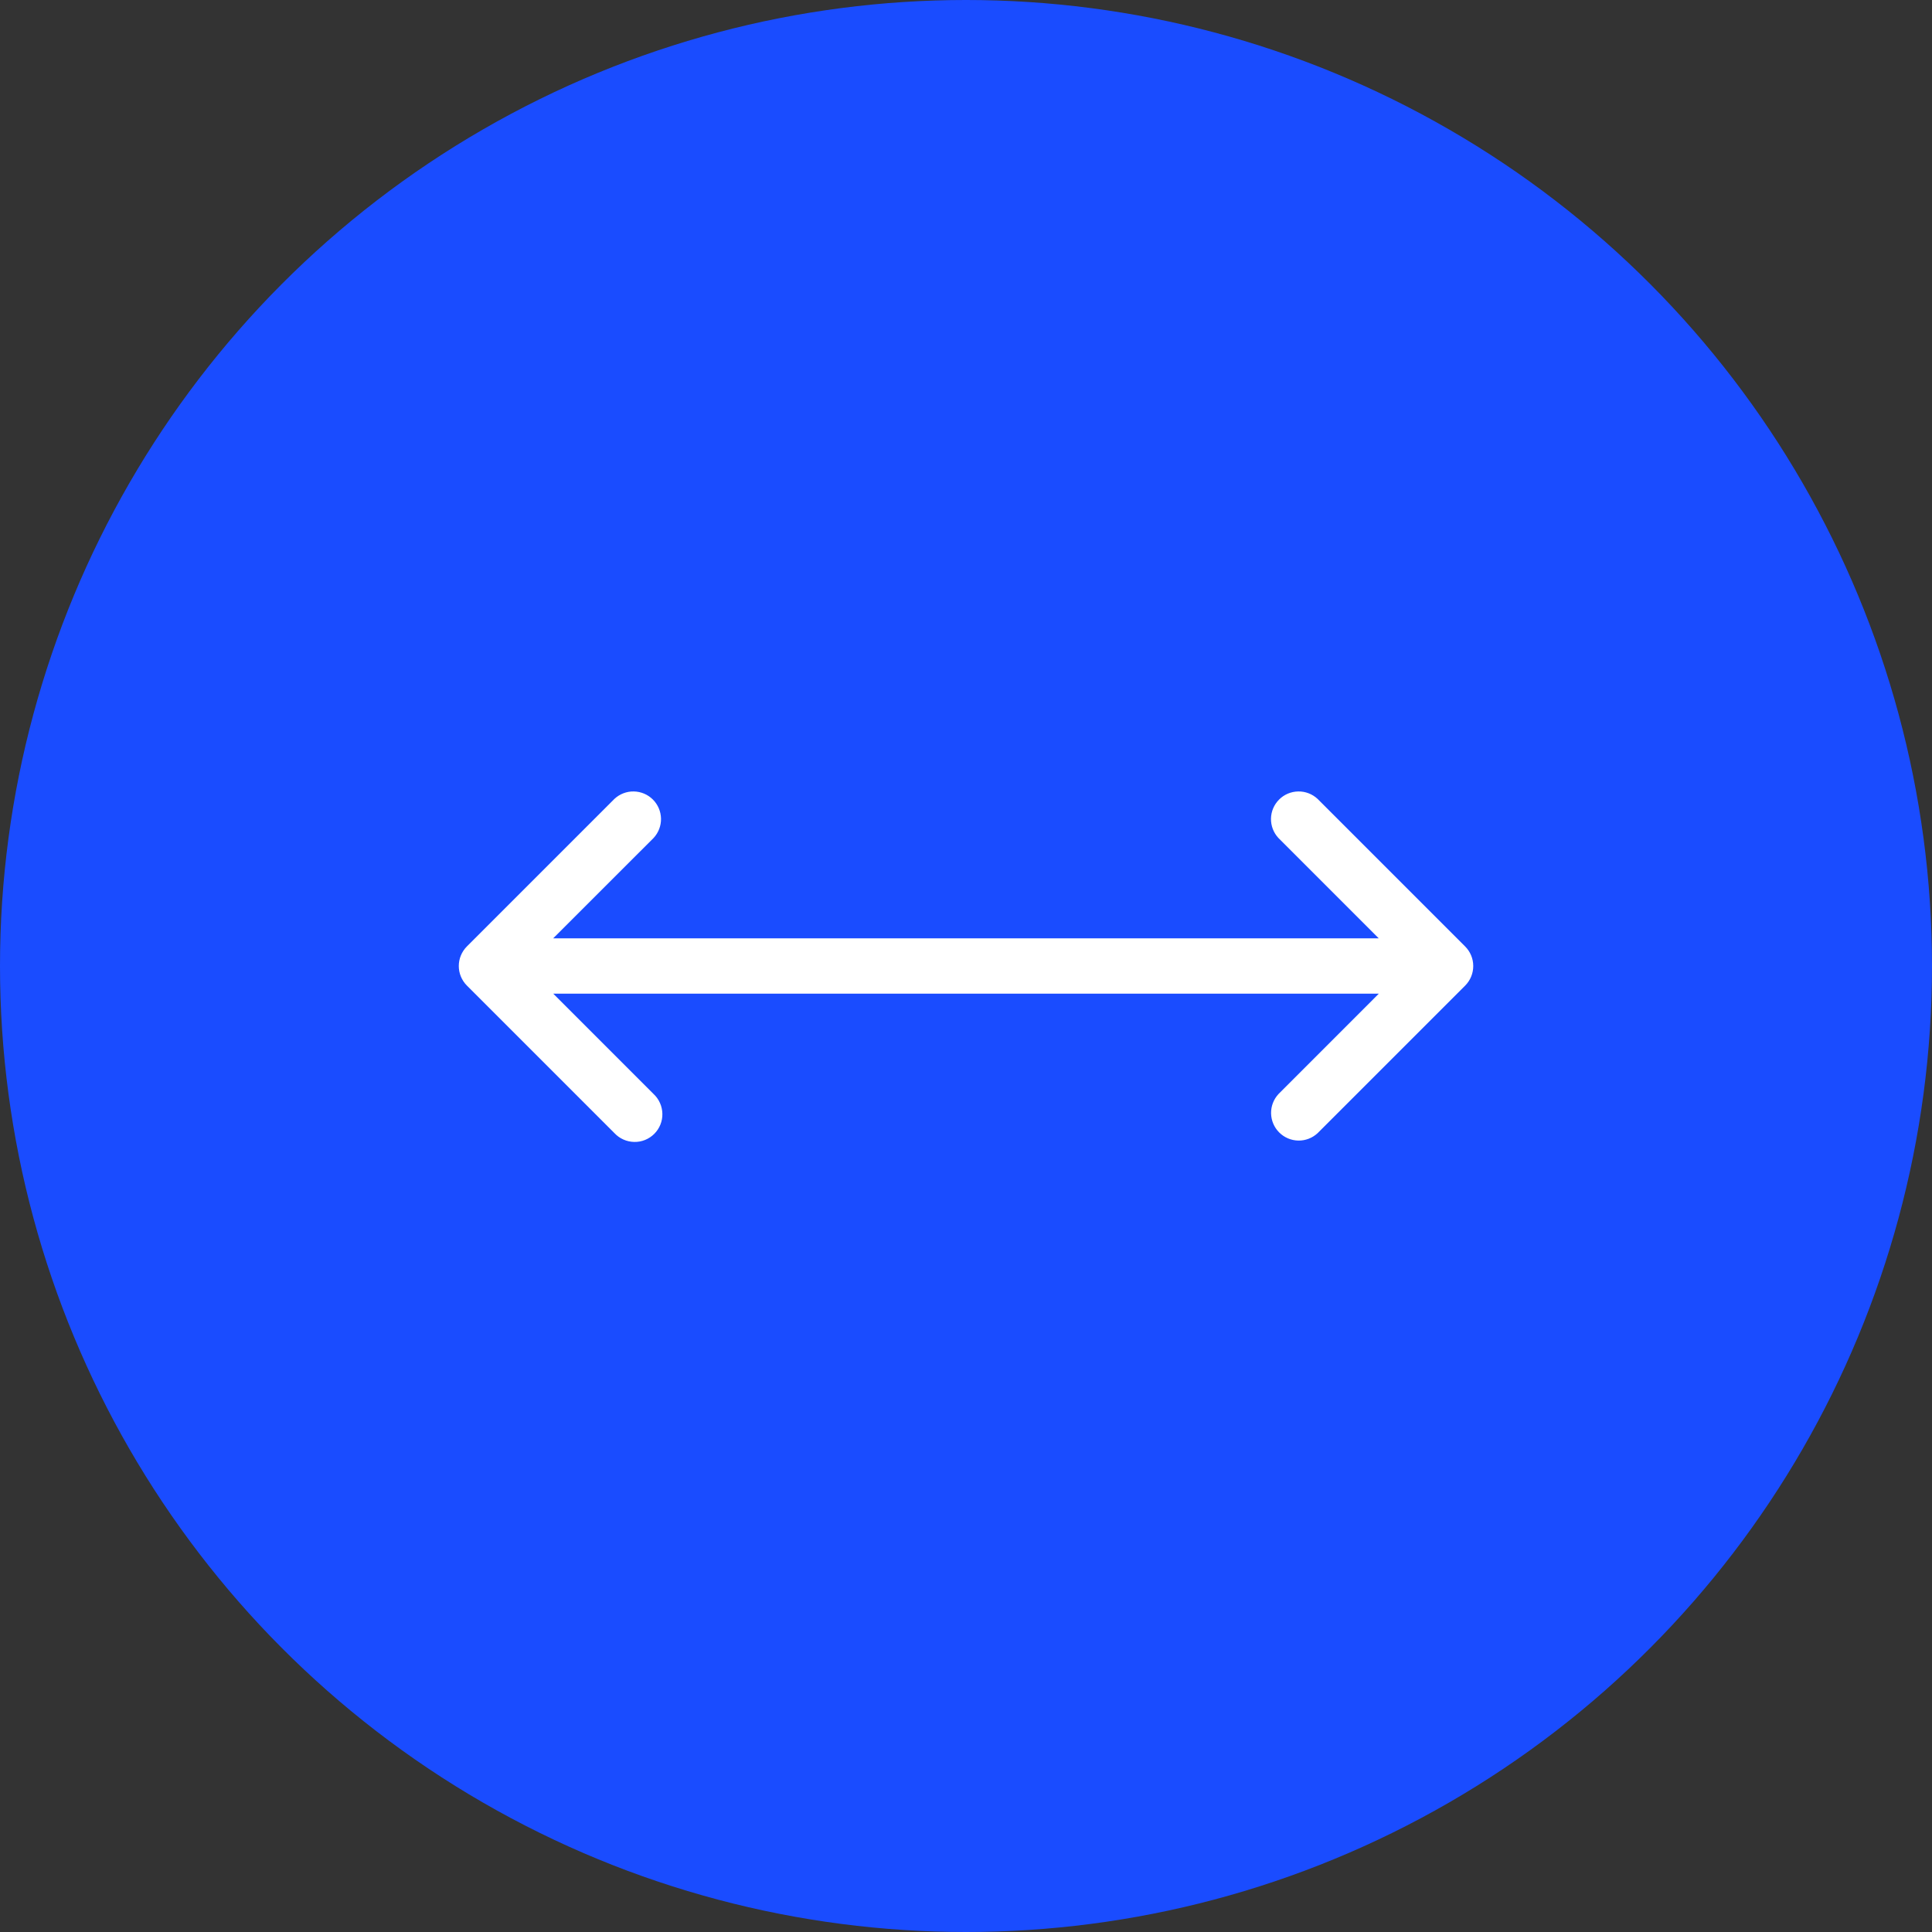 <svg width="64" height="64" viewBox="0 0 64 64" fill="none" xmlns="http://www.w3.org/2000/svg">
<rect x="0" y="0" width="64" height="64" fill="#333333" stroke="none"/>
<circle cx="32" cy="32" r="32" fill="#1A4CFF"/>
<path d="M48.537 32.648L43.648 37.537C43.474 37.699 43.244 37.787 43.007 37.783C42.769 37.778 42.543 37.682 42.375 37.514C42.207 37.346 42.111 37.12 42.106 36.882C42.102 36.645 42.19 36.415 42.352 36.241L45.675 32.917H18.328L21.651 36.241C21.741 36.325 21.813 36.426 21.863 36.539C21.913 36.651 21.94 36.773 21.942 36.896C21.945 37.019 21.922 37.141 21.876 37.255C21.83 37.369 21.761 37.473 21.674 37.56C21.587 37.647 21.483 37.716 21.369 37.762C21.255 37.808 21.133 37.831 21.01 37.828C20.887 37.826 20.765 37.799 20.653 37.749C20.54 37.699 20.439 37.627 20.355 37.537L15.466 32.648C15.295 32.476 15.198 32.243 15.198 32C15.198 31.757 15.295 31.524 15.466 31.352L20.355 26.463C20.529 26.302 20.759 26.213 20.996 26.218C21.234 26.222 21.46 26.318 21.628 26.486C21.796 26.654 21.892 26.88 21.897 27.118C21.901 27.355 21.813 27.585 21.651 27.759L18.325 31.083H45.672L42.349 27.759C42.187 27.585 42.099 27.355 42.103 27.118C42.107 26.88 42.204 26.654 42.372 26.486C42.539 26.318 42.766 26.222 43.004 26.218C43.241 26.213 43.471 26.302 43.645 26.463L48.534 31.352C48.706 31.524 48.803 31.756 48.803 31.999C48.804 32.242 48.708 32.475 48.537 32.648Z" fill="white"/>
</svg>
